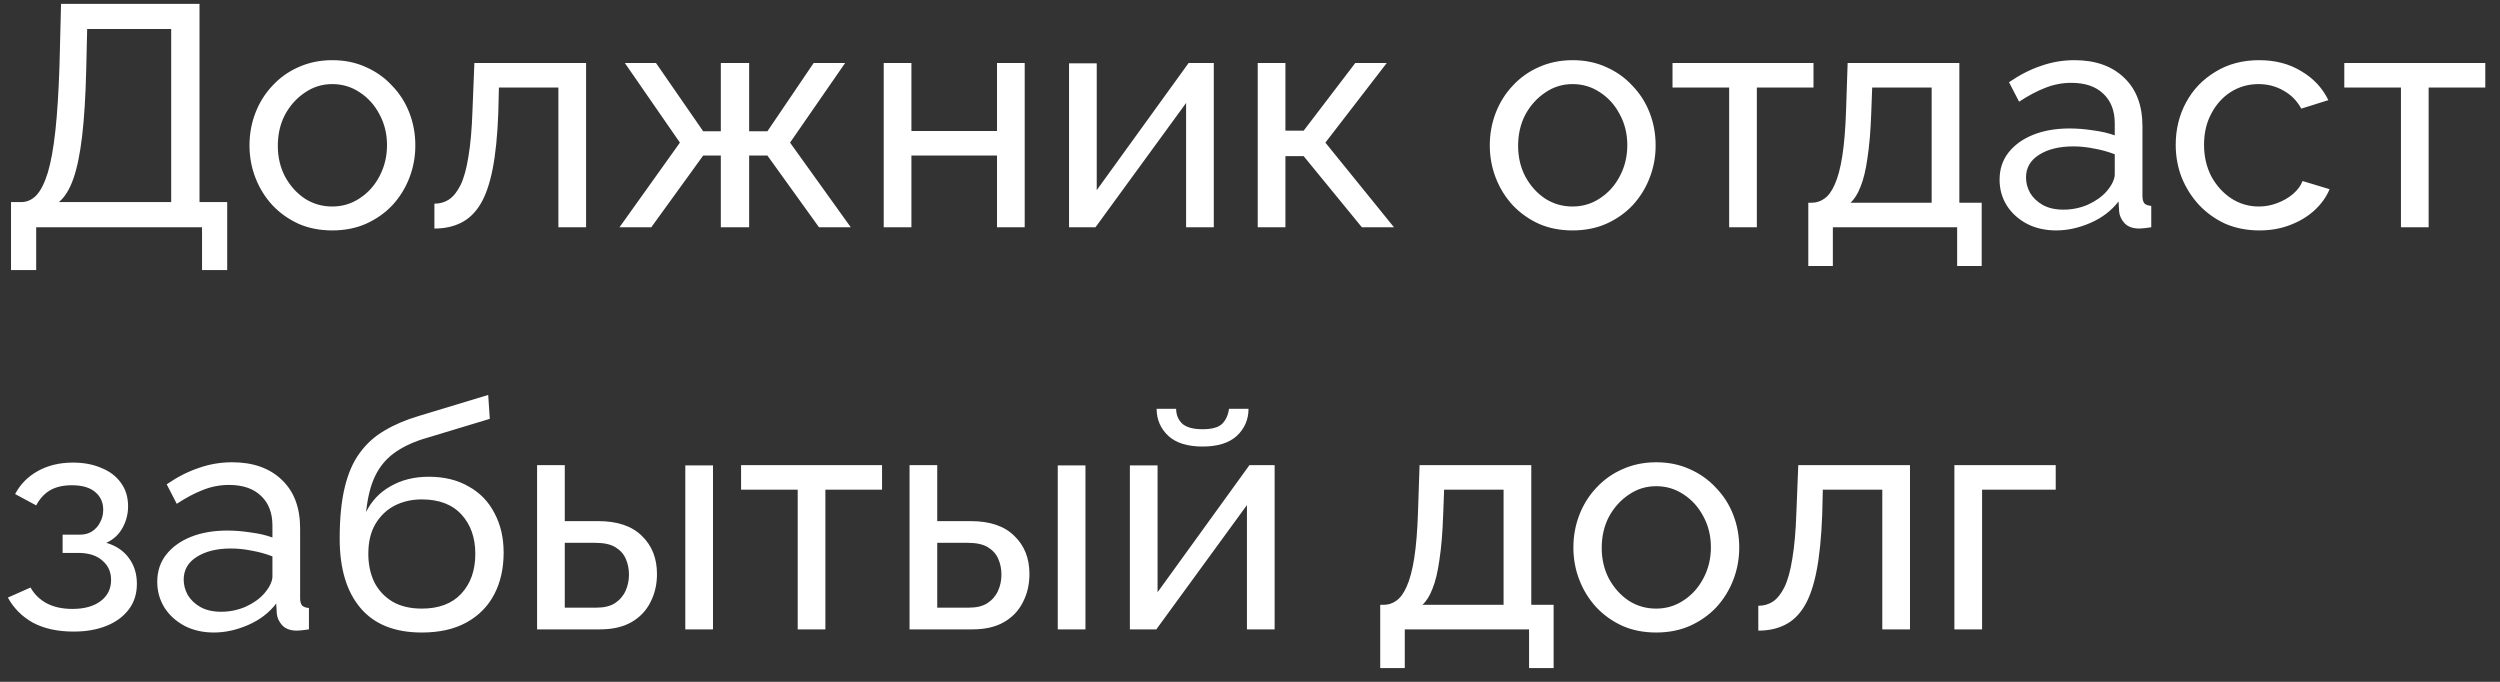 <?xml version="1.0" encoding="UTF-8"?> <svg xmlns="http://www.w3.org/2000/svg" width="143" height="39" viewBox="0 0 143 39" fill="none"><rect x="0" y="0" width="143" height="39" fill="#333333" stroke="none"/> <path d="M0.63 15.448V11.56H1.206C1.542 11.56 1.836 11.428 2.088 11.164C2.34 10.888 2.556 10.456 2.736 9.868C2.916 9.268 3.06 8.47 3.168 7.474C3.276 6.478 3.354 5.248 3.402 3.784L3.492 0.22H11.412V11.56H12.996V15.448H11.556V13H2.07V15.448H0.63ZM3.366 11.56H9.792V1.66H4.986L4.932 3.982C4.896 5.494 4.818 6.76 4.698 7.78C4.578 8.8 4.41 9.616 4.194 10.228C3.978 10.84 3.702 11.284 3.366 11.56ZM19.005 13.18C18.297 13.18 17.655 13.054 17.079 12.802C16.503 12.538 16.005 12.184 15.585 11.74C15.165 11.284 14.841 10.762 14.613 10.174C14.385 9.586 14.271 8.968 14.271 8.32C14.271 7.66 14.385 7.036 14.613 6.448C14.841 5.86 15.165 5.344 15.585 4.9C16.005 4.444 16.503 4.09 17.079 3.838C17.667 3.574 18.309 3.442 19.005 3.442C19.713 3.442 20.355 3.574 20.931 3.838C21.507 4.09 22.005 4.444 22.425 4.9C22.857 5.344 23.187 5.86 23.415 6.448C23.643 7.036 23.757 7.66 23.757 8.32C23.757 8.968 23.643 9.586 23.415 10.174C23.187 10.762 22.863 11.284 22.443 11.74C22.023 12.184 21.519 12.538 20.931 12.802C20.355 13.054 19.713 13.18 19.005 13.18ZM15.891 8.338C15.891 8.986 16.029 9.574 16.305 10.102C16.593 10.63 16.971 11.05 17.439 11.362C17.907 11.662 18.429 11.812 19.005 11.812C19.581 11.812 20.103 11.656 20.571 11.344C21.051 11.032 21.429 10.612 21.705 10.084C21.993 9.544 22.137 8.95 22.137 8.302C22.137 7.654 21.993 7.066 21.705 6.538C21.429 6.01 21.051 5.59 20.571 5.278C20.103 4.966 19.581 4.81 19.005 4.81C18.429 4.81 17.907 4.972 17.439 5.296C16.971 5.608 16.593 6.028 16.305 6.556C16.029 7.084 15.891 7.678 15.891 8.338ZM24.848 13.072V11.65C25.16 11.65 25.436 11.572 25.676 11.416C25.928 11.248 26.15 10.972 26.342 10.588C26.534 10.192 26.684 9.652 26.792 8.968C26.912 8.272 26.99 7.39 27.026 6.322L27.134 3.604H33.524V13H31.94V5.008H28.538L28.502 6.466C28.454 7.75 28.346 8.818 28.178 9.67C28.01 10.522 27.776 11.194 27.476 11.686C27.176 12.178 26.804 12.532 26.36 12.748C25.928 12.964 25.424 13.072 24.848 13.072ZM35.435 13L38.891 8.158L35.741 3.604H37.523L40.223 7.51H41.231V3.604H42.851V7.51H43.895L46.541 3.604H48.341L45.191 8.158L48.665 13H46.847L43.895 8.896H42.851V13H41.231V8.896H40.223L37.253 13H35.435ZM50.549 13V3.604H52.133V7.492H57.029V3.604H58.613V13H57.029V8.896H52.133V13H50.549ZM61.149 13V3.622H62.733V10.876L67.989 3.604H69.429V13H67.845V5.89L62.661 13H61.149ZM71.942 13V3.604H73.526V7.474H74.57L77.522 3.604H79.322L75.812 8.158L79.736 13H77.9L74.57 8.932H73.526V13H71.942ZM89.95 13.18C89.242 13.18 88.6 13.054 88.024 12.802C87.448 12.538 86.95 12.184 86.53 11.74C86.11 11.284 85.786 10.762 85.558 10.174C85.33 9.586 85.216 8.968 85.216 8.32C85.216 7.66 85.33 7.036 85.558 6.448C85.786 5.86 86.11 5.344 86.53 4.9C86.95 4.444 87.448 4.09 88.024 3.838C88.612 3.574 89.254 3.442 89.95 3.442C90.658 3.442 91.3 3.574 91.876 3.838C92.452 4.09 92.95 4.444 93.37 4.9C93.802 5.344 94.132 5.86 94.36 6.448C94.588 7.036 94.702 7.66 94.702 8.32C94.702 8.968 94.588 9.586 94.36 10.174C94.132 10.762 93.808 11.284 93.388 11.74C92.968 12.184 92.464 12.538 91.876 12.802C91.3 13.054 90.658 13.18 89.95 13.18ZM86.836 8.338C86.836 8.986 86.974 9.574 87.25 10.102C87.538 10.63 87.916 11.05 88.384 11.362C88.852 11.662 89.374 11.812 89.95 11.812C90.526 11.812 91.048 11.656 91.516 11.344C91.996 11.032 92.374 10.612 92.65 10.084C92.938 9.544 93.082 8.95 93.082 8.302C93.082 7.654 92.938 7.066 92.65 6.538C92.374 6.01 91.996 5.59 91.516 5.278C91.048 4.966 90.526 4.81 89.95 4.81C89.374 4.81 88.852 4.972 88.384 5.296C87.916 5.608 87.538 6.028 87.25 6.556C86.974 7.084 86.836 7.678 86.836 8.338ZM98.908 13V5.008H95.668V3.604H103.732V5.008H100.492V13H98.908ZM103.435 15.214V11.596H103.633C103.897 11.596 104.137 11.518 104.353 11.362C104.581 11.206 104.779 10.936 104.947 10.552C105.127 10.156 105.271 9.616 105.379 8.932C105.487 8.248 105.559 7.378 105.595 6.322L105.685 3.604H112.075V11.596H113.353V15.214H111.949V13H104.839V15.214H103.435ZM105.847 11.596H110.491V5.008H107.089L107.035 6.466C106.999 7.486 106.927 8.344 106.819 9.04C106.723 9.724 106.591 10.27 106.423 10.678C106.267 11.086 106.075 11.392 105.847 11.596ZM114.376 10.282C114.376 9.682 114.544 9.166 114.88 8.734C115.228 8.29 115.702 7.948 116.302 7.708C116.902 7.468 117.598 7.348 118.39 7.348C118.81 7.348 119.254 7.384 119.722 7.456C120.19 7.516 120.604 7.612 120.964 7.744V7.06C120.964 6.34 120.748 5.776 120.316 5.368C119.884 4.948 119.272 4.738 118.48 4.738C117.964 4.738 117.466 4.834 116.986 5.026C116.518 5.206 116.02 5.47 115.492 5.818L114.916 4.702C115.528 4.282 116.14 3.97 116.752 3.766C117.364 3.55 118 3.442 118.66 3.442C119.86 3.442 120.808 3.778 121.504 4.45C122.2 5.11 122.548 6.034 122.548 7.222V11.2C122.548 11.392 122.584 11.536 122.656 11.632C122.74 11.716 122.872 11.764 123.052 11.776V13C122.896 13.024 122.758 13.042 122.638 13.054C122.53 13.066 122.44 13.072 122.368 13.072C121.996 13.072 121.714 12.97 121.522 12.766C121.342 12.562 121.24 12.346 121.216 12.118L121.18 11.524C120.772 12.052 120.238 12.46 119.578 12.748C118.918 13.036 118.264 13.18 117.616 13.18C116.992 13.18 116.434 13.054 115.942 12.802C115.45 12.538 115.066 12.19 114.79 11.758C114.514 11.314 114.376 10.822 114.376 10.282ZM120.496 10.948C120.64 10.78 120.754 10.612 120.838 10.444C120.922 10.264 120.964 10.114 120.964 9.994V8.824C120.592 8.68 120.202 8.572 119.794 8.5C119.386 8.416 118.984 8.374 118.588 8.374C117.784 8.374 117.13 8.536 116.626 8.86C116.134 9.172 115.888 9.604 115.888 10.156C115.888 10.456 115.966 10.75 116.122 11.038C116.29 11.314 116.53 11.542 116.842 11.722C117.166 11.902 117.562 11.992 118.03 11.992C118.522 11.992 118.99 11.896 119.434 11.704C119.878 11.5 120.232 11.248 120.496 10.948ZM129.239 13.18C128.531 13.18 127.883 13.054 127.295 12.802C126.719 12.538 126.215 12.178 125.783 11.722C125.363 11.266 125.033 10.744 124.793 10.156C124.565 9.568 124.451 8.944 124.451 8.284C124.451 7.396 124.649 6.586 125.045 5.854C125.441 5.122 125.999 4.54 126.719 4.108C127.439 3.664 128.273 3.442 129.221 3.442C130.145 3.442 130.949 3.652 131.633 4.072C132.329 4.48 132.845 5.032 133.181 5.728L131.633 6.214C131.393 5.77 131.057 5.428 130.625 5.188C130.193 4.936 129.713 4.81 129.185 4.81C128.609 4.81 128.081 4.96 127.601 5.26C127.133 5.56 126.761 5.974 126.485 6.502C126.209 7.018 126.071 7.612 126.071 8.284C126.071 8.944 126.209 9.544 126.485 10.084C126.773 10.612 127.151 11.032 127.619 11.344C128.099 11.656 128.627 11.812 129.203 11.812C129.575 11.812 129.929 11.746 130.265 11.614C130.613 11.482 130.913 11.308 131.165 11.092C131.429 10.864 131.609 10.618 131.705 10.354L133.253 10.822C133.061 11.278 132.767 11.686 132.371 12.046C131.987 12.394 131.525 12.67 130.985 12.874C130.457 13.078 129.875 13.18 129.239 13.18ZM137.334 13V5.008H134.094V3.604H142.158V5.008H138.918V13H137.334ZM4.212 36.126C3.3 36.126 2.526 35.958 1.89 35.622C1.266 35.274 0.786 34.794 0.45 34.182L1.746 33.606C1.962 33.99 2.268 34.29 2.664 34.506C3.072 34.722 3.564 34.83 4.14 34.83C4.824 34.83 5.364 34.68 5.76 34.38C6.156 34.08 6.354 33.678 6.354 33.174C6.354 32.718 6.192 32.352 5.868 32.076C5.556 31.788 5.112 31.638 4.536 31.626H3.582V30.582H4.59C4.842 30.582 5.064 30.522 5.256 30.402C5.46 30.27 5.616 30.096 5.724 29.88C5.844 29.664 5.904 29.424 5.904 29.16C5.904 28.74 5.754 28.404 5.454 28.152C5.154 27.888 4.704 27.756 4.104 27.756C3.612 27.756 3.198 27.852 2.862 28.044C2.538 28.236 2.274 28.524 2.07 28.908L0.864 28.26C1.164 27.696 1.596 27.258 2.16 26.946C2.736 26.622 3.408 26.46 4.176 26.46C4.788 26.46 5.328 26.562 5.796 26.766C6.276 26.958 6.648 27.24 6.912 27.612C7.188 27.984 7.326 28.434 7.326 28.962C7.326 29.406 7.218 29.82 7.002 30.204C6.798 30.576 6.492 30.858 6.084 31.05C6.648 31.218 7.08 31.512 7.38 31.932C7.68 32.34 7.83 32.826 7.83 33.39C7.83 33.966 7.674 34.458 7.362 34.866C7.05 35.274 6.624 35.586 6.084 35.802C5.544 36.018 4.92 36.126 4.212 36.126ZM8.995 33.282C8.995 32.682 9.163 32.166 9.499 31.734C9.847 31.29 10.321 30.948 10.921 30.708C11.521 30.468 12.217 30.348 13.009 30.348C13.429 30.348 13.873 30.384 14.341 30.456C14.809 30.516 15.223 30.612 15.583 30.744V30.06C15.583 29.34 15.367 28.776 14.935 28.368C14.503 27.948 13.891 27.738 13.099 27.738C12.583 27.738 12.085 27.834 11.605 28.026C11.137 28.206 10.639 28.47 10.111 28.818L9.535 27.702C10.147 27.282 10.759 26.97 11.371 26.766C11.983 26.55 12.619 26.442 13.279 26.442C14.479 26.442 15.427 26.778 16.123 27.45C16.819 28.11 17.167 29.034 17.167 30.222V34.2C17.167 34.392 17.203 34.536 17.275 34.632C17.359 34.716 17.491 34.764 17.671 34.776V36C17.515 36.024 17.377 36.042 17.257 36.054C17.149 36.066 17.059 36.072 16.987 36.072C16.615 36.072 16.333 35.97 16.141 35.766C15.961 35.562 15.859 35.346 15.835 35.118L15.799 34.524C15.391 35.052 14.857 35.46 14.197 35.748C13.537 36.036 12.883 36.18 12.235 36.18C11.611 36.18 11.053 36.054 10.561 35.802C10.069 35.538 9.685 35.19 9.409 34.758C9.133 34.314 8.995 33.822 8.995 33.282ZM15.115 33.948C15.259 33.78 15.373 33.612 15.457 33.444C15.541 33.264 15.583 33.114 15.583 32.994V31.824C15.211 31.68 14.821 31.572 14.413 31.5C14.005 31.416 13.603 31.374 13.207 31.374C12.403 31.374 11.749 31.536 11.245 31.86C10.753 32.172 10.507 32.604 10.507 33.156C10.507 33.456 10.585 33.75 10.741 34.038C10.909 34.314 11.149 34.542 11.461 34.722C11.785 34.902 12.181 34.992 12.649 34.992C13.141 34.992 13.609 34.896 14.053 34.704C14.497 34.5 14.851 34.248 15.115 33.948ZM24.128 36.18C22.58 36.18 21.41 35.712 20.618 34.776C19.826 33.84 19.43 32.52 19.43 30.816C19.43 29.652 19.526 28.674 19.718 27.882C19.91 27.078 20.198 26.418 20.582 25.902C20.966 25.374 21.44 24.948 22.004 24.624C22.568 24.288 23.216 24.012 23.948 23.796L27.926 22.59L28.016 23.958L24.146 25.128C23.486 25.344 22.934 25.62 22.49 25.956C22.046 26.292 21.698 26.724 21.446 27.252C21.194 27.78 21.026 28.458 20.942 29.286C21.254 28.65 21.722 28.158 22.346 27.81C22.97 27.45 23.696 27.27 24.524 27.27C25.412 27.27 26.174 27.456 26.81 27.828C27.458 28.188 27.95 28.698 28.286 29.358C28.634 30.006 28.808 30.756 28.808 31.608C28.808 32.52 28.628 33.318 28.268 34.002C27.908 34.686 27.38 35.22 26.684 35.604C25.988 35.988 25.136 36.18 24.128 36.18ZM24.128 34.812C25.1 34.812 25.85 34.53 26.378 33.966C26.918 33.39 27.188 32.628 27.188 31.68C27.188 30.756 26.924 30.006 26.396 29.43C25.868 28.854 25.112 28.566 24.128 28.566C23.552 28.566 23.03 28.686 22.562 28.926C22.106 29.166 21.74 29.52 21.464 29.988C21.2 30.444 21.068 31.008 21.068 31.68C21.068 32.28 21.182 32.82 21.41 33.3C21.65 33.768 21.998 34.14 22.454 34.416C22.91 34.68 23.468 34.812 24.128 34.812ZM30.721 36V26.604H32.305V29.808H34.213C35.317 29.808 36.151 30.09 36.715 30.654C37.291 31.206 37.579 31.932 37.579 32.832C37.579 33.432 37.453 33.972 37.201 34.452C36.961 34.932 36.601 35.31 36.121 35.586C35.641 35.862 35.041 36 34.321 36H30.721ZM32.305 34.758H34.105C34.549 34.758 34.903 34.674 35.167 34.506C35.443 34.326 35.647 34.092 35.779 33.804C35.911 33.516 35.977 33.204 35.977 32.868C35.977 32.544 35.917 32.244 35.797 31.968C35.677 31.692 35.479 31.47 35.203 31.302C34.927 31.134 34.549 31.05 34.069 31.05H32.305V34.758ZM39.199 36V26.622H40.783V36H39.199ZM45.629 36V28.008H42.389V26.604H50.453V28.008H47.212V36H45.629ZM52.026 36V26.604H53.61V29.808H55.518C56.622 29.808 57.456 30.09 58.02 30.654C58.596 31.206 58.884 31.932 58.884 32.832C58.884 33.432 58.758 33.972 58.506 34.452C58.266 34.932 57.906 35.31 57.426 35.586C56.946 35.862 56.346 36 55.626 36H52.026ZM53.61 34.758H55.41C55.854 34.758 56.208 34.674 56.472 34.506C56.748 34.326 56.952 34.092 57.084 33.804C57.216 33.516 57.282 33.204 57.282 32.868C57.282 32.544 57.222 32.244 57.102 31.968C56.982 31.692 56.784 31.47 56.508 31.302C56.232 31.134 55.854 31.05 55.374 31.05H53.61V34.758ZM60.504 36V26.622H62.088V36H60.504ZM64.629 36V26.622H66.213V33.876L71.469 26.604H72.909V36H71.325V28.89L66.141 36H64.629ZM68.787 25.542C67.923 25.542 67.269 25.338 66.825 24.93C66.381 24.51 66.159 23.994 66.159 23.382H67.275C67.275 23.718 67.389 24 67.617 24.228C67.857 24.444 68.247 24.552 68.787 24.552C69.315 24.552 69.687 24.45 69.903 24.246C70.119 24.03 70.251 23.742 70.299 23.382H71.415C71.415 23.994 71.193 24.51 70.749 24.93C70.305 25.338 69.651 25.542 68.787 25.542ZM78.949 38.214V34.596H79.147C79.411 34.596 79.651 34.518 79.867 34.362C80.095 34.206 80.293 33.936 80.461 33.552C80.641 33.156 80.785 32.616 80.893 31.932C81.001 31.248 81.073 30.378 81.109 29.322L81.199 26.604H87.589V34.596H88.867V38.214H87.463V36H80.353V38.214H78.949ZM81.361 34.596H86.005V28.008H82.603L82.549 29.466C82.513 30.486 82.441 31.344 82.333 32.04C82.237 32.724 82.105 33.27 81.937 33.678C81.781 34.086 81.589 34.392 81.361 34.596ZM94.732 36.18C94.024 36.18 93.382 36.054 92.806 35.802C92.23 35.538 91.732 35.184 91.312 34.74C90.892 34.284 90.568 33.762 90.34 33.174C90.112 32.586 89.998 31.968 89.998 31.32C89.998 30.66 90.112 30.036 90.34 29.448C90.568 28.86 90.892 28.344 91.312 27.9C91.732 27.444 92.23 27.09 92.806 26.838C93.394 26.574 94.036 26.442 94.732 26.442C95.44 26.442 96.082 26.574 96.658 26.838C97.234 27.09 97.732 27.444 98.152 27.9C98.584 28.344 98.914 28.86 99.142 29.448C99.37 30.036 99.484 30.66 99.484 31.32C99.484 31.968 99.37 32.586 99.142 33.174C98.914 33.762 98.59 34.284 98.17 34.74C97.75 35.184 97.246 35.538 96.658 35.802C96.082 36.054 95.44 36.18 94.732 36.18ZM91.618 31.338C91.618 31.986 91.756 32.574 92.032 33.102C92.32 33.63 92.698 34.05 93.166 34.362C93.634 34.662 94.156 34.812 94.732 34.812C95.308 34.812 95.83 34.656 96.298 34.344C96.778 34.032 97.156 33.612 97.432 33.084C97.72 32.544 97.864 31.95 97.864 31.302C97.864 30.654 97.72 30.066 97.432 29.538C97.156 29.01 96.778 28.59 96.298 28.278C95.83 27.966 95.308 27.81 94.732 27.81C94.156 27.81 93.634 27.972 93.166 28.296C92.698 28.608 92.32 29.028 92.032 29.556C91.756 30.084 91.618 30.678 91.618 31.338ZM100.575 36.072V34.65C100.887 34.65 101.163 34.572 101.403 34.416C101.655 34.248 101.877 33.972 102.069 33.588C102.261 33.192 102.411 32.652 102.519 31.968C102.639 31.272 102.717 30.39 102.753 29.322L102.861 26.604H109.251V36H107.667V28.008H104.265L104.229 29.466C104.181 30.75 104.073 31.818 103.905 32.67C103.737 33.522 103.503 34.194 103.203 34.686C102.903 35.178 102.531 35.532 102.087 35.748C101.655 35.964 101.151 36.072 100.575 36.072ZM111.791 36V26.604H117.587V28.008H113.375V36H111.791Z" fill="white"></path> </svg> 